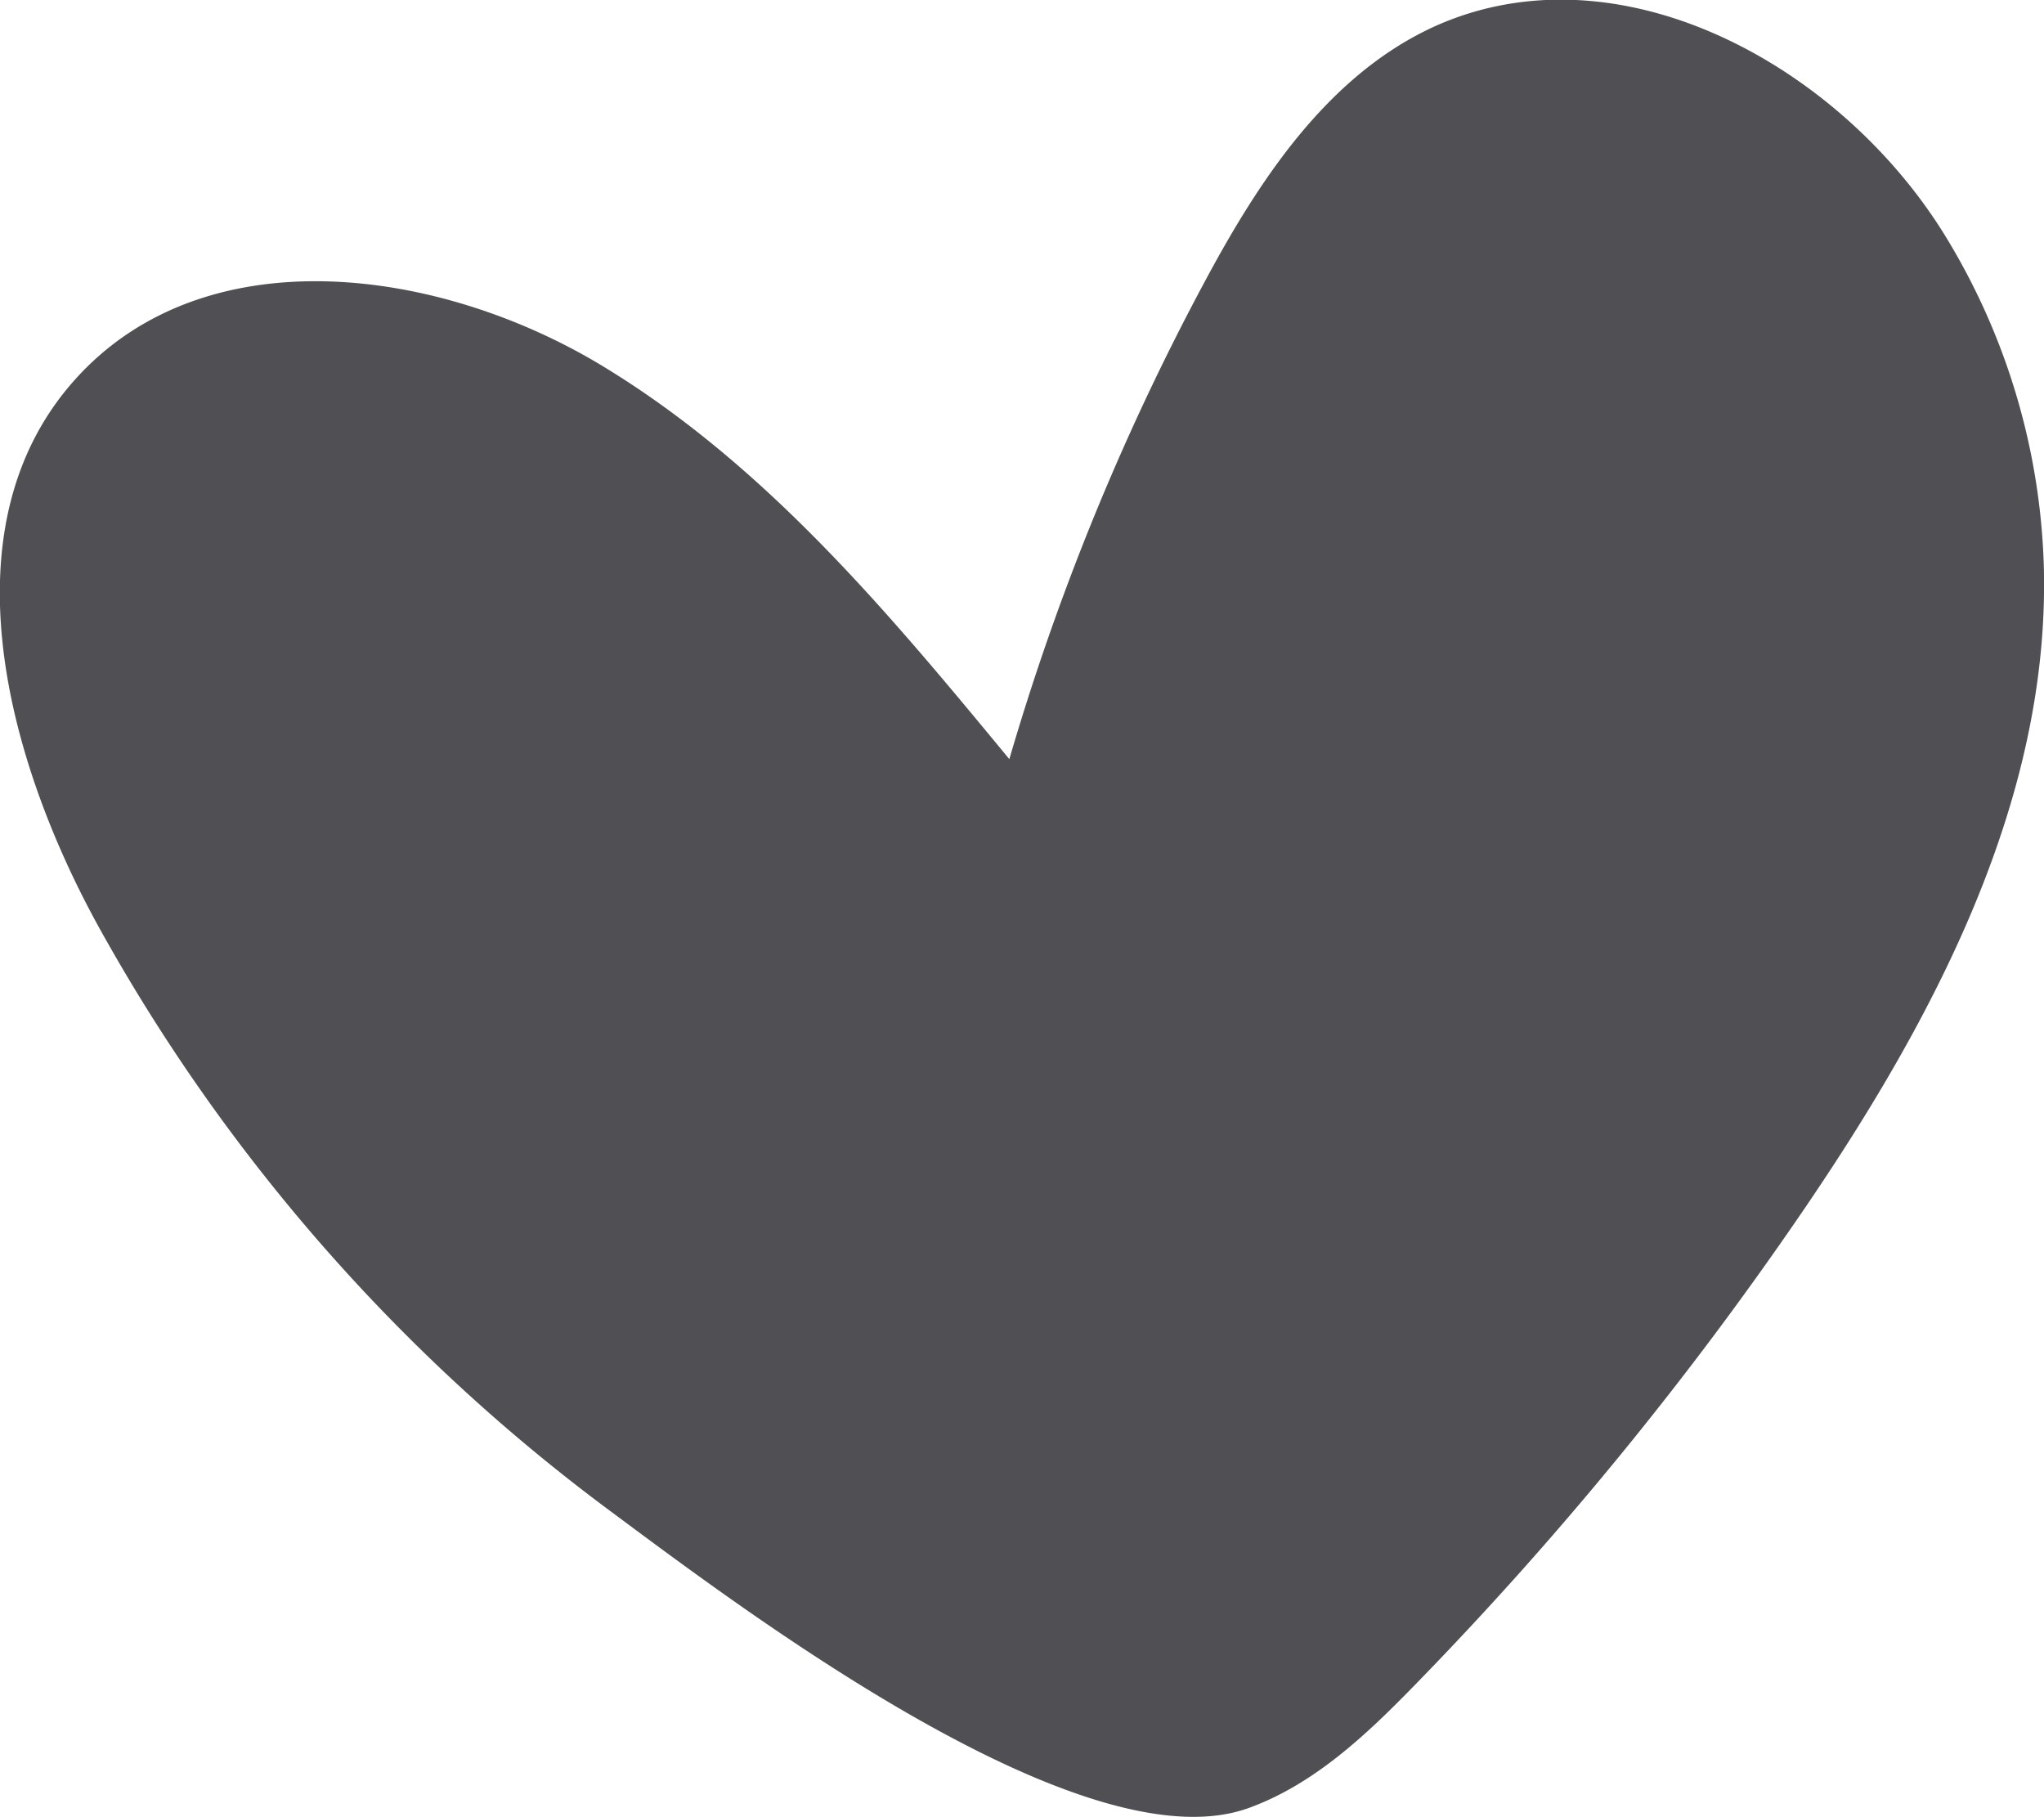 <?xml version="1.0" encoding="UTF-8"?> <svg xmlns="http://www.w3.org/2000/svg" viewBox="0 0 111.38 98.99"><defs><style>.a{fill:#504f53;}</style></defs><path class="a" d="M5.34,50.43C.24,41.14-3,28.61,4.07,20.7s19.85-6.16,28.76-.76S48.43,33.4,55,41.36A135,135,0,0,1,65.57,15.49c3-5.62,6.71-11.31,12.49-14,10-4.6,22.08,1.94,27.87,11.25a36.47,36.47,0,0,1,5.44,18.1c.35,12.69-5.94,24.59-13.09,35.08A192.2,192.2,0,0,1,77.11,91.79c-2.63,2.7-5.45,5.38-9,6.69-9,3.36-27.76-10.89-34.93-16.21A99.76,99.76,0,0,1,5.34,50.43Z"></path></svg> 